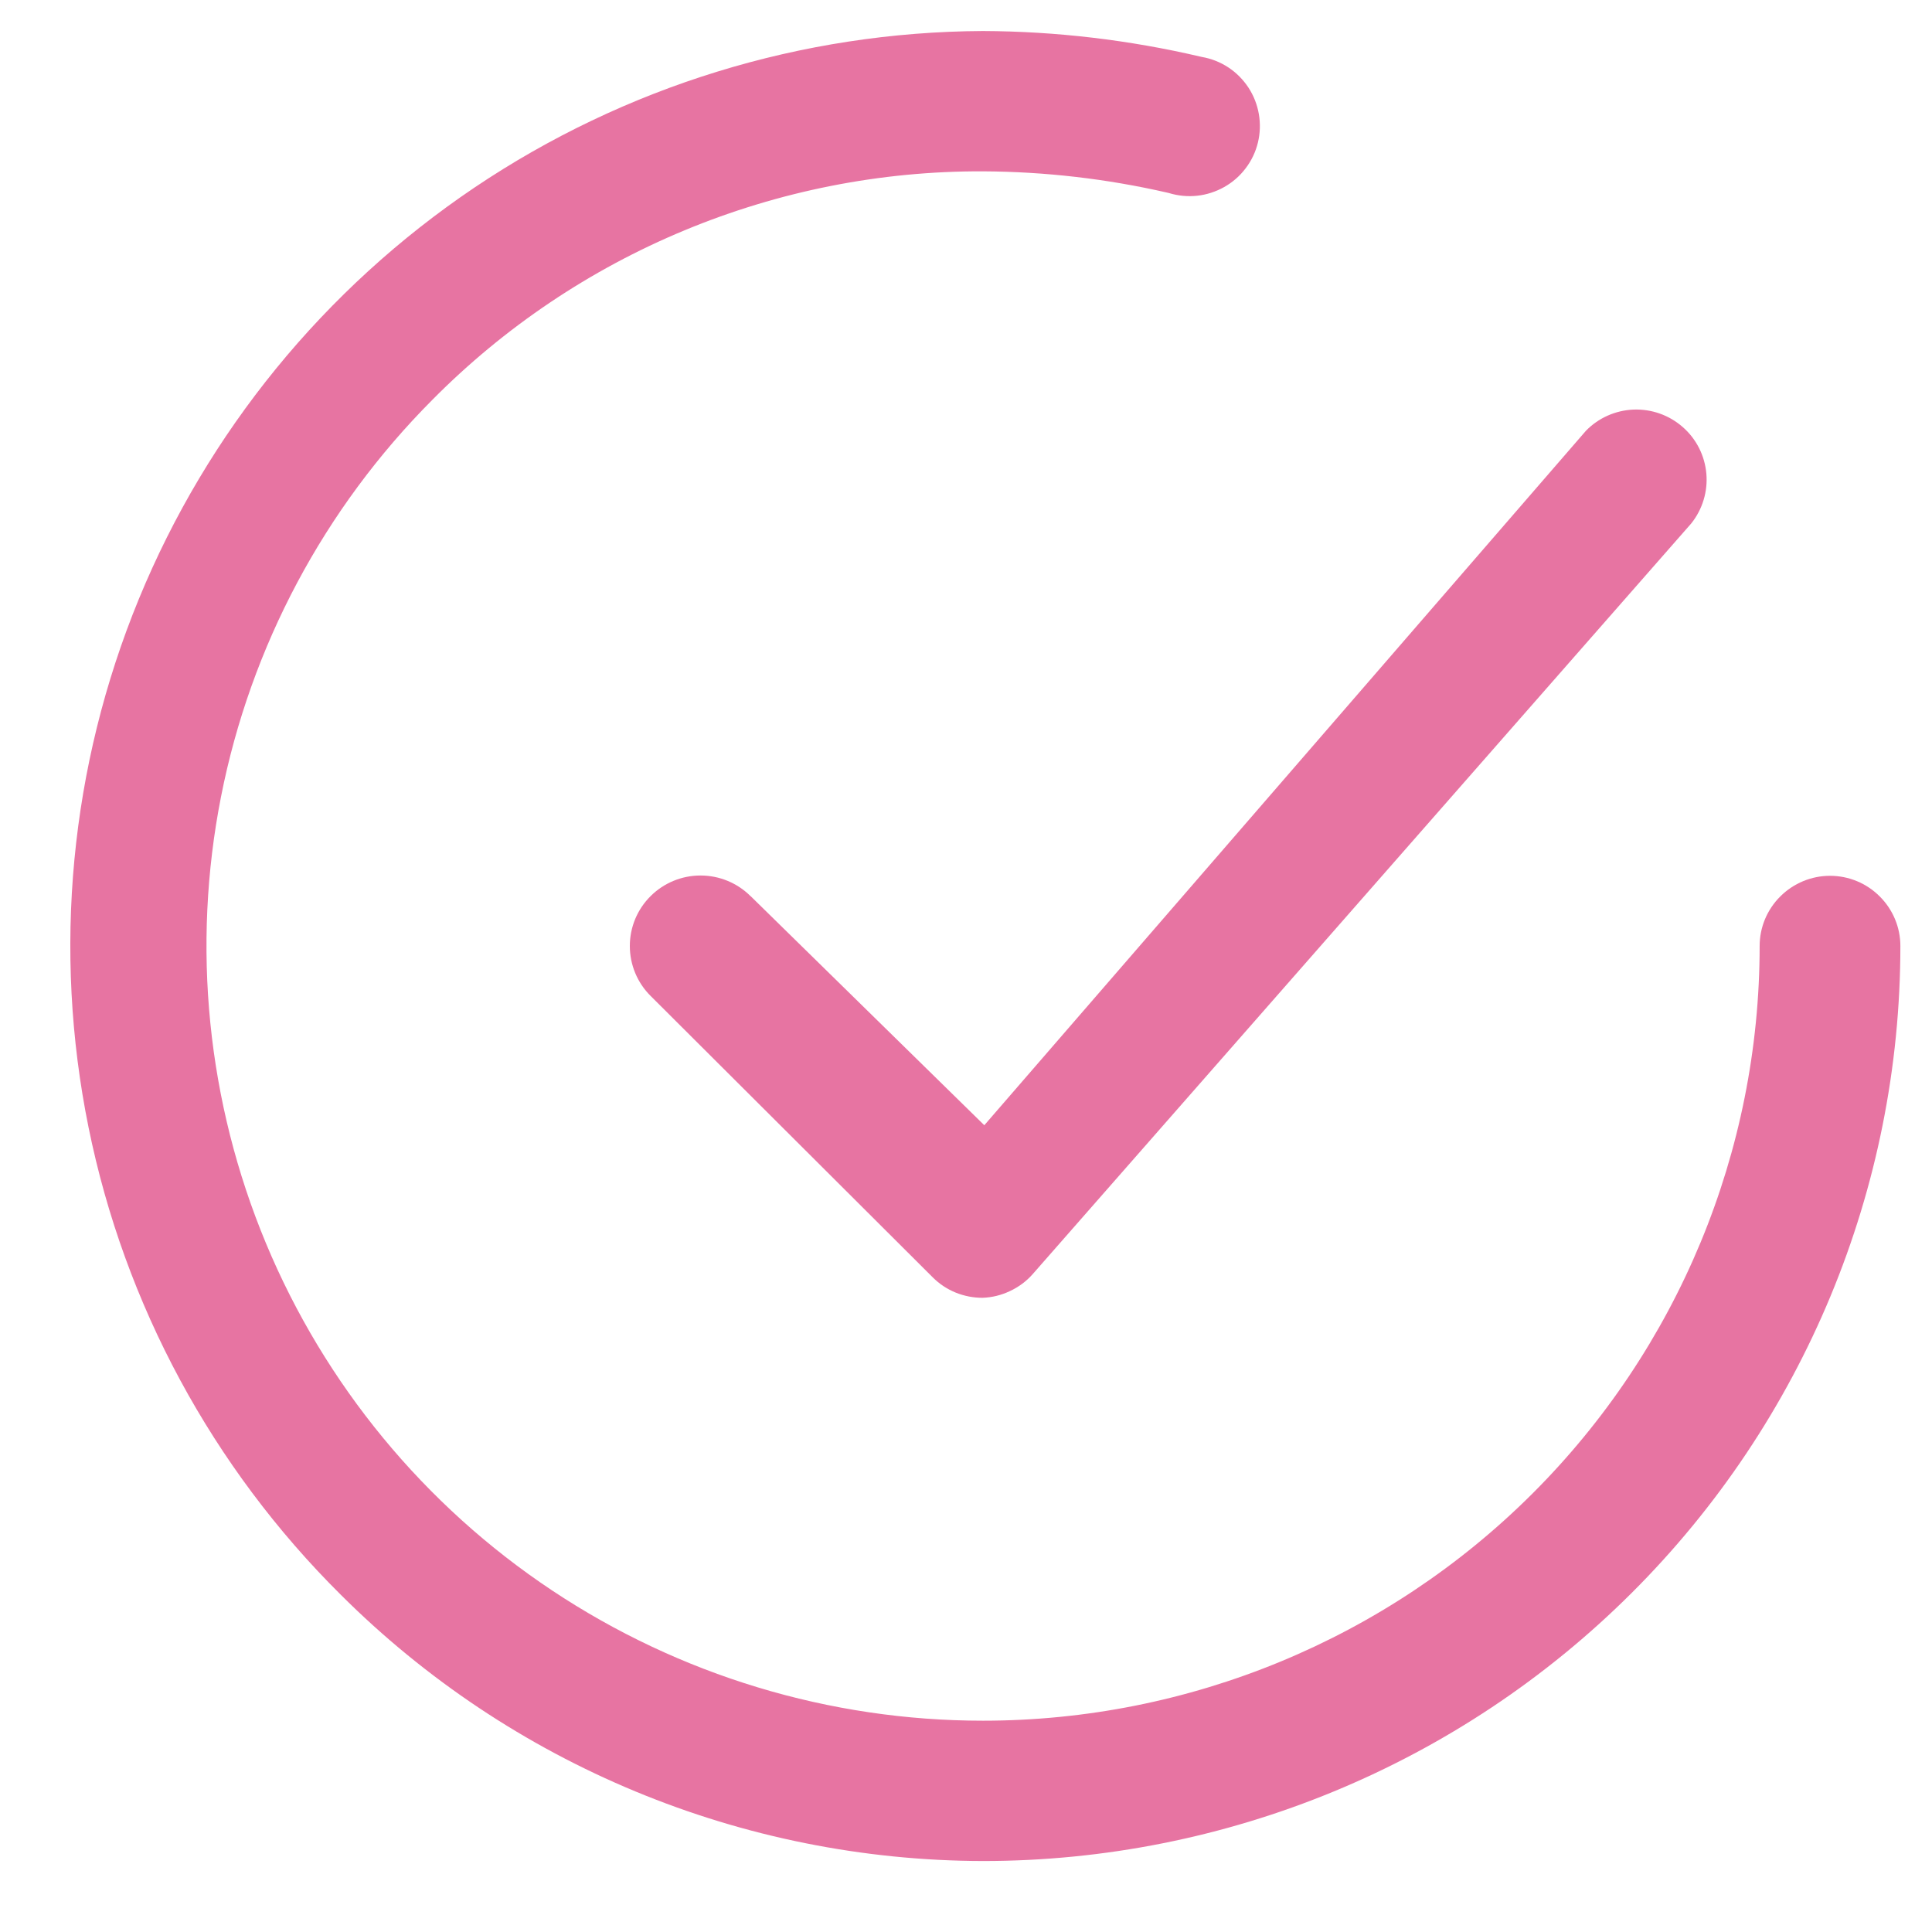 <svg width="19" height="19" viewBox="0 0 19 19" fill="none" xmlns="http://www.w3.org/2000/svg">
<path d="M7.381 8.813L7.383 8.814L9.68 11.066L15.597 4.236C15.72 4.11 15.886 4.036 16.063 4.028C16.241 4.021 16.415 4.082 16.549 4.2C16.683 4.317 16.766 4.482 16.781 4.659C16.796 4.834 16.743 5.009 16.633 5.147L10.157 12.529C10.095 12.6 10.018 12.657 9.932 12.697C9.848 12.737 9.756 12.76 9.662 12.763C9.572 12.763 9.483 12.746 9.399 12.712C9.315 12.678 9.238 12.627 9.174 12.563L6.398 9.794C6.267 9.664 6.194 9.487 6.194 9.303C6.194 9.119 6.267 8.943 6.398 8.813C6.528 8.683 6.705 8.61 6.889 8.61C7.074 8.61 7.251 8.683 7.381 8.813Z" fill="#E774A2"/>
<path d="M16.046 15.666C14.354 17.354 12.06 18.302 9.667 18.302C7.298 18.297 5.027 17.355 3.352 15.684C2.088 14.43 1.225 12.831 0.871 11.088C0.517 9.346 0.689 7.538 1.365 5.892C2.041 4.247 3.19 2.839 4.667 1.844C6.145 0.85 7.884 0.314 9.666 0.305C10.387 0.308 11.105 0.393 11.806 0.557L11.819 0.56C11.912 0.576 12.001 0.611 12.08 0.663C12.159 0.715 12.226 0.783 12.278 0.862C12.329 0.94 12.364 1.029 12.38 1.122C12.396 1.215 12.393 1.31 12.371 1.401C12.349 1.493 12.308 1.579 12.251 1.654C12.194 1.73 12.123 1.792 12.04 1.839C11.958 1.885 11.867 1.915 11.773 1.925C11.68 1.935 11.585 1.926 11.494 1.898L11.486 1.896L11.477 1.894C10.883 1.758 10.276 1.688 9.667 1.685C8.66 1.681 7.662 1.879 6.732 2.265C5.802 2.651 4.959 3.218 4.252 3.932C3.188 5 2.465 6.357 2.174 7.833C1.883 9.309 2.037 10.838 2.616 12.228C3.195 13.617 4.173 14.805 5.428 15.64C6.683 16.475 8.158 16.922 9.666 16.922C11.692 16.922 13.635 16.12 15.068 14.691C16.501 13.262 17.305 11.324 17.305 9.303C17.305 9.12 17.378 8.945 17.508 8.816C17.638 8.686 17.814 8.613 17.997 8.613C18.181 8.613 18.357 8.686 18.486 8.816C18.616 8.945 18.689 9.12 18.689 9.303C18.689 11.69 17.738 13.979 16.046 15.666Z" fill="#E774A2"/>
</svg>
